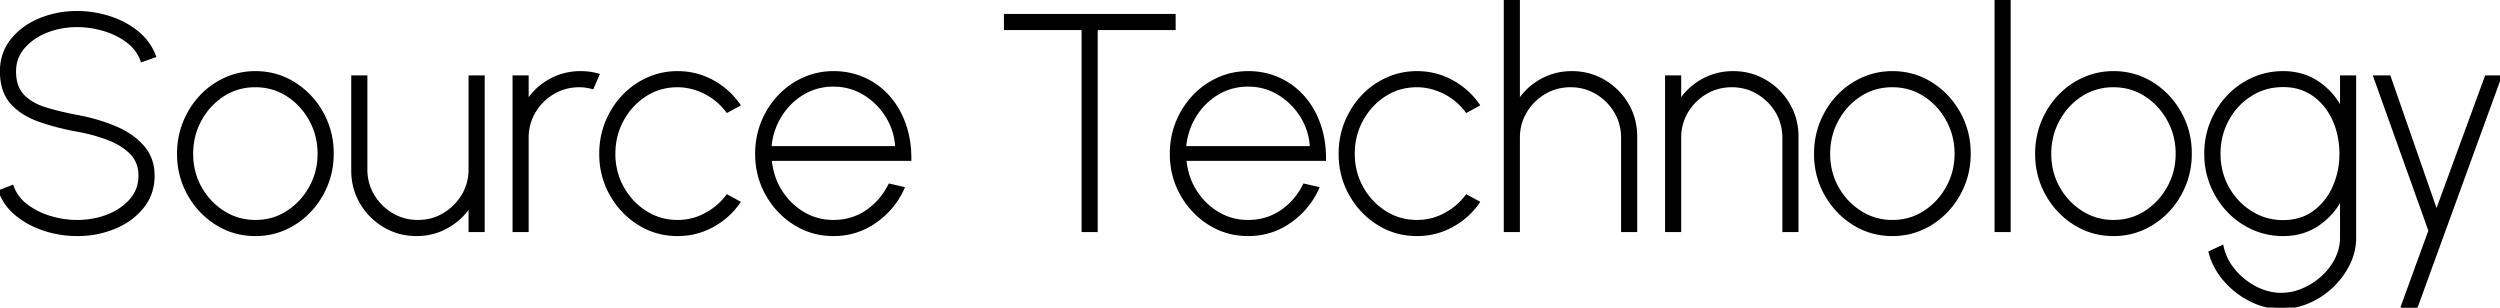<svg xmlns="http://www.w3.org/2000/svg" viewBox="0 0 813 100" height="100" width="813"><g style="stroke:#000;stroke-width:0.25mm;fill:#000" fill="#000" stroke-width="0.25mm" stroke="#000" font-size="9pt" fill-rule="evenodd" stroke-linecap="round" id="svgGroup"><path d="M 0 62.2 L 4 60.65 Q 5.3 64.35 8.65 66.875 A 23.72 23.72 0 0 0 15.146 70.31 A 27.471 27.471 0 0 0 16.35 70.7 Q 20.7 72 25.1 72 A 27.734 27.734 0 0 0 33.032 70.886 A 25.589 25.589 0 0 0 35.1 70.175 A 20.636 20.636 0 0 0 39.54 67.806 A 17.102 17.102 0 0 0 42.625 65 Q 45.5 61.65 45.5 57.15 A 11.622 11.622 0 0 0 44.971 53.567 A 9.58 9.58 0 0 0 42.525 49.625 A 19.02 19.02 0 0 0 38.393 46.575 A 25.215 25.215 0 0 0 34.875 44.975 Q 30.2 43.25 25.1 42.35 A 91.179 91.179 0 0 1 18.419 40.869 A 68.574 68.574 0 0 1 12.475 39.025 A 24.712 24.712 0 0 1 8.047 36.928 A 18.346 18.346 0 0 1 3.675 33.275 Q 0.45 29.55 0.45 23.2 A 16.749 16.749 0 0 1 1.519 17.148 A 15.416 15.416 0 0 1 3.875 13.05 A 21.527 21.527 0 0 1 10.731 7.435 A 26.411 26.411 0 0 1 12.925 6.4 A 30.878 30.878 0 0 1 23.779 4.074 A 35.754 35.754 0 0 1 25.1 4.05 Q 30.35 4.05 35.5 5.675 Q 40.65 7.3 44.575 10.475 Q 48.5 13.65 50.25 18.25 L 46.15 19.7 Q 44.85 16 41.525 13.475 A 23.34 23.34 0 0 0 35.217 10.098 A 27.201 27.201 0 0 0 33.85 9.65 Q 29.5 8.35 25.1 8.35 A 27.696 27.696 0 0 0 17.747 9.303 A 24.953 24.953 0 0 0 15.075 10.2 A 20.68 20.68 0 0 0 10.662 12.589 A 17.116 17.116 0 0 0 7.6 15.4 Q 4.75 18.75 4.75 23.2 Q 4.75 27.095 6.311 29.649 A 8.541 8.541 0 0 0 7.425 31.1 Q 10.1 33.9 14.675 35.325 Q 19.214 36.739 25.009 37.833 A 128.415 128.415 0 0 0 25.1 37.85 A 62.226 62.226 0 0 1 34.358 40.283 A 55.271 55.271 0 0 1 37.225 41.375 Q 42.85 43.7 46.325 47.575 A 13.514 13.514 0 0 1 49.752 55.839 A 17.706 17.706 0 0 1 49.8 57.15 Q 49.8 63 46.35 67.3 A 21.775 21.775 0 0 1 39.349 72.979 A 26.626 26.626 0 0 1 37.275 73.95 A 30.878 30.878 0 0 1 26.421 76.276 A 35.754 35.754 0 0 1 25.1 76.3 Q 19.6 76.3 14.425 74.6 Q 9.25 72.9 5.4 69.75 Q 1.55 66.6 0 62.2 Z M 761.45 35.75 L 761.45 25 L 765.75 25 L 765.75 77.3 Q 765.75 81.8 763.725 85.875 Q 761.7 89.95 758.325 93.15 Q 754.95 96.35 750.675 98.175 Q 746.4 100 741.8 100 Q 736.6 100 731.775 97.525 Q 726.95 95.05 723.45 90.975 A 22.713 22.713 0 0 1 719.581 84.717 A 20.978 20.978 0 0 1 718.7 82.05 L 722.65 80.2 Q 723.55 84.45 726.5 87.975 Q 729.45 91.5 733.525 93.6 A 18.885 18.885 0 0 0 738.668 95.405 A 16.778 16.778 0 0 0 741.8 95.7 Q 745.5 95.7 749.025 94.175 Q 752.55 92.65 755.35 90.075 Q 758.15 87.5 759.8 84.2 Q 761.45 80.9 761.45 77.3 L 761.45 64.2 Q 758.75 69.6 753.85 72.95 A 19.249 19.249 0 0 1 744.246 76.234 A 23.992 23.992 0 0 1 742.45 76.3 Q 737.25 76.3 732.675 74.25 Q 728.1 72.2 724.65 68.575 Q 721.2 64.95 719.25 60.2 A 26.461 26.461 0 0 1 717.304 50.509 A 30.193 30.193 0 0 1 717.3 50 A 27.383 27.383 0 0 1 718.587 41.541 A 25.56 25.56 0 0 1 719.25 39.725 Q 721.2 34.95 724.65 31.325 Q 728.1 27.7 732.675 25.65 Q 737.25 23.6 742.45 23.6 A 21.301 21.301 0 0 1 749.059 24.595 A 18.633 18.633 0 0 1 753.85 26.95 Q 758.75 30.3 761.45 35.75 Z M 531.95 44.4 L 531.95 75 L 527.65 75 L 527.65 44.85 A 16.695 16.695 0 0 0 526.37 38.292 A 16.053 16.053 0 0 0 525.375 36.325 Q 523.1 32.5 519.25 30.2 Q 515.4 27.9 510.75 27.9 Q 506.05 27.9 502.2 30.2 Q 498.35 32.5 496.075 36.325 A 16.3 16.3 0 0 0 493.802 44.557 A 19.253 19.253 0 0 0 493.8 44.85 L 493.8 75 L 489.5 75 L 489.5 0 L 493.8 0 L 493.8 33.15 Q 496.5 28.8 501.1 26.2 Q 505.7 23.6 511.15 23.6 Q 516.9 23.6 521.625 26.4 Q 526.35 29.2 529.15 33.925 Q 531.95 38.65 531.95 44.4 Z M 584.4 44.4 L 584.4 75 L 580.1 75 L 580.1 44.85 A 16.695 16.695 0 0 0 578.82 38.292 A 16.053 16.053 0 0 0 577.825 36.325 Q 575.55 32.5 571.7 30.2 Q 567.85 27.9 563.2 27.9 Q 558.5 27.9 554.65 30.2 Q 550.8 32.5 548.525 36.325 A 16.3 16.3 0 0 0 546.252 44.557 A 19.253 19.253 0 0 0 546.25 44.85 L 546.25 75 L 541.95 75 L 541.95 25 L 546.25 25 L 546.25 33.15 Q 548.95 28.8 553.55 26.2 Q 558.15 23.6 563.6 23.6 Q 569.35 23.6 574.075 26.4 Q 578.8 29.2 581.6 33.925 Q 584.4 38.65 584.4 44.4 Z M 114.7 55.5 L 114.7 25 L 119 25 L 119 55.05 A 16.695 16.695 0 0 0 120.28 61.608 A 16.053 16.053 0 0 0 121.275 63.575 Q 123.55 67.4 127.4 69.7 Q 131.25 72 135.95 72 Q 140.6 72 144.425 69.7 Q 148.25 67.4 150.55 63.575 A 16.209 16.209 0 0 0 152.85 55.123 A 19.164 19.164 0 0 0 152.85 55.05 L 152.85 25 L 157.15 25 L 157.15 75 L 152.85 75 L 152.85 66.75 Q 150.1 71.05 145.525 73.675 Q 140.95 76.3 135.5 76.3 Q 129.75 76.3 125.025 73.5 Q 120.3 70.7 117.5 65.975 Q 114.7 61.25 114.7 55.5 Z M 792.35 69.05 L 808.5 25 L 813 25 L 785.7 100 L 781.1 100 L 790.2 75 L 772.3 25 L 777 25 L 792.35 69.05 Z M 295.9 51.85 L 250.5 51.85 A 23.681 23.681 0 0 0 252.115 58.758 A 21.263 21.263 0 0 0 253.875 62.175 Q 256.75 66.7 261.2 69.35 Q 265.65 72 271.05 72 Q 277 72 281.75 68.85 A 21.839 21.839 0 0 0 288.57 61.538 A 26.22 26.22 0 0 0 289.3 60.2 L 293.65 61.2 Q 290.65 67.85 284.6 72.075 Q 278.55 76.3 271.05 76.3 Q 264.15 76.3 258.475 72.75 Q 252.8 69.2 249.425 63.225 A 26.326 26.326 0 0 1 246.053 50.452 A 30.894 30.894 0 0 1 246.05 50 A 27.383 27.383 0 0 1 247.337 41.541 A 25.56 25.56 0 0 1 248 39.725 Q 249.95 34.95 253.375 31.325 Q 256.8 27.7 261.35 25.65 Q 265.9 23.6 271.05 23.6 A 24.622 24.622 0 0 1 278.386 24.672 A 22.582 22.582 0 0 1 281.025 25.675 Q 285.6 27.75 288.95 31.525 A 26.12 26.12 0 0 1 293.517 38.892 A 30.586 30.586 0 0 1 294.125 40.475 A 31.371 31.371 0 0 1 295.76 48.206 Q 295.901 49.824 295.901 51.52 A 40.918 40.918 0 0 1 295.9 51.85 Z M 430.75 51.85 L 385.35 51.85 A 23.681 23.681 0 0 0 386.965 58.758 A 21.263 21.263 0 0 0 388.725 62.175 Q 391.6 66.7 396.05 69.35 Q 400.5 72 405.9 72 Q 411.85 72 416.6 68.85 A 21.839 21.839 0 0 0 423.42 61.538 A 26.22 26.22 0 0 0 424.15 60.2 L 428.5 61.2 Q 425.5 67.85 419.45 72.075 Q 413.4 76.3 405.9 76.3 Q 399 76.3 393.325 72.75 Q 387.65 69.2 384.275 63.225 A 26.326 26.326 0 0 1 380.903 50.452 A 30.894 30.894 0 0 1 380.9 50 A 27.383 27.383 0 0 1 382.187 41.541 A 25.56 25.56 0 0 1 382.85 39.725 Q 384.8 34.95 388.225 31.325 Q 391.65 27.7 396.2 25.65 Q 400.75 23.6 405.9 23.6 A 24.622 24.622 0 0 1 413.236 24.672 A 22.582 22.582 0 0 1 415.875 25.675 Q 420.45 27.75 423.8 31.525 A 26.12 26.12 0 0 1 428.367 38.892 A 30.586 30.586 0 0 1 428.975 40.475 A 31.371 31.371 0 0 1 430.61 48.206 Q 430.751 49.824 430.751 51.52 A 40.918 40.918 0 0 1 430.75 51.85 Z M 326.95 5 L 381.85 5 L 381.85 9.3 L 356.5 9.3 L 356.5 75 L 352.2 75 L 352.2 9.3 L 326.95 9.3 L 326.95 5 Z M 236.5 63.75 L 240.25 65.8 Q 236.9 70.6 231.675 73.45 Q 226.45 76.3 220.35 76.3 Q 213.45 76.3 207.775 72.75 Q 202.1 69.2 198.725 63.225 A 26.326 26.326 0 0 1 195.353 50.452 A 30.894 30.894 0 0 1 195.35 50 A 27.383 27.383 0 0 1 196.637 41.541 A 25.56 25.56 0 0 1 197.3 39.725 Q 199.25 34.95 202.675 31.325 Q 206.1 27.7 210.65 25.65 Q 215.2 23.6 220.35 23.6 Q 226.45 23.6 231.675 26.45 Q 236.9 29.3 240.25 34.1 L 236.5 36.15 Q 233.45 32.15 229.125 30.025 A 20.552 20.552 0 0 0 223.257 28.129 A 18.581 18.581 0 0 0 220.35 27.9 Q 214.5 27.9 209.825 30.925 Q 205.15 33.95 202.4 38.975 Q 199.65 44 199.65 50 A 22.604 22.604 0 0 0 201.359 58.812 A 21.772 21.772 0 0 0 202.45 61.05 Q 205.25 66.05 209.95 69.025 Q 214.65 72 220.35 72 Q 225.25 72 229.5 69.7 A 21.543 21.543 0 0 0 235.783 64.648 A 20.654 20.654 0 0 0 236.5 63.75 Z M 476.95 63.75 L 480.7 65.8 Q 477.35 70.6 472.125 73.45 Q 466.9 76.3 460.8 76.3 Q 453.9 76.3 448.225 72.75 Q 442.55 69.2 439.175 63.225 A 26.326 26.326 0 0 1 435.803 50.452 A 30.894 30.894 0 0 1 435.8 50 A 27.383 27.383 0 0 1 437.087 41.541 A 25.56 25.56 0 0 1 437.75 39.725 Q 439.7 34.95 443.125 31.325 Q 446.55 27.7 451.1 25.65 Q 455.65 23.6 460.8 23.6 Q 466.9 23.6 472.125 26.45 Q 477.35 29.3 480.7 34.1 L 476.95 36.15 Q 473.9 32.15 469.575 30.025 A 20.552 20.552 0 0 0 463.707 28.129 A 18.581 18.581 0 0 0 460.8 27.9 Q 454.95 27.9 450.275 30.925 Q 445.6 33.95 442.85 38.975 Q 440.1 44 440.1 50 A 22.604 22.604 0 0 0 441.809 58.812 A 21.772 21.772 0 0 0 442.9 61.05 Q 445.7 66.05 450.4 69.025 Q 455.1 72 460.8 72 Q 465.7 72 469.95 69.7 A 21.543 21.543 0 0 0 476.233 64.648 A 20.654 20.654 0 0 0 476.95 63.75 Z M 83.05 76.3 Q 76.15 76.3 70.475 72.75 Q 64.8 69.2 61.425 63.225 A 26.326 26.326 0 0 1 58.053 50.452 A 30.894 30.894 0 0 1 58.05 50 A 27.383 27.383 0 0 1 59.337 41.541 A 25.56 25.56 0 0 1 60 39.725 Q 61.95 34.95 65.375 31.325 Q 68.8 27.7 73.35 25.65 Q 77.9 23.6 83.05 23.6 Q 89.95 23.6 95.625 27.15 Q 101.3 30.7 104.675 36.7 A 26.545 26.545 0 0 1 108.046 49.488 A 31.285 31.285 0 0 1 108.05 50 A 26.941 26.941 0 0 1 106.662 58.699 A 25.413 25.413 0 0 1 106.1 60.2 Q 104.15 64.95 100.725 68.575 Q 97.3 72.2 92.775 74.25 Q 88.25 76.3 83.05 76.3 Z M 615.4 76.3 Q 608.5 76.3 602.825 72.75 Q 597.15 69.2 593.775 63.225 A 26.326 26.326 0 0 1 590.403 50.452 A 30.894 30.894 0 0 1 590.4 50 A 27.383 27.383 0 0 1 591.687 41.541 A 25.56 25.56 0 0 1 592.35 39.725 Q 594.3 34.95 597.725 31.325 Q 601.15 27.7 605.7 25.65 Q 610.25 23.6 615.4 23.6 Q 622.3 23.6 627.975 27.15 Q 633.65 30.7 637.025 36.7 A 26.545 26.545 0 0 1 640.396 49.488 A 31.285 31.285 0 0 1 640.4 50 A 26.941 26.941 0 0 1 639.012 58.699 A 25.413 25.413 0 0 1 638.45 60.2 Q 636.5 64.95 633.075 68.575 Q 629.65 72.2 625.125 74.25 Q 620.6 76.3 615.4 76.3 Z M 687.3 76.3 Q 680.4 76.3 674.725 72.75 Q 669.05 69.2 665.675 63.225 A 26.326 26.326 0 0 1 662.303 50.452 A 30.894 30.894 0 0 1 662.3 50 A 27.383 27.383 0 0 1 663.587 41.541 A 25.56 25.56 0 0 1 664.25 39.725 Q 666.2 34.95 669.625 31.325 Q 673.05 27.7 677.6 25.65 Q 682.15 23.6 687.3 23.6 Q 694.2 23.6 699.875 27.15 Q 705.55 30.7 708.925 36.7 A 26.545 26.545 0 0 1 712.296 49.488 A 31.285 31.285 0 0 1 712.3 50 A 26.941 26.941 0 0 1 710.912 58.699 A 25.413 25.413 0 0 1 710.35 60.2 Q 708.4 64.95 704.975 68.575 Q 701.55 72.2 697.025 74.25 Q 692.5 76.3 687.3 76.3 Z M 171.45 75 L 167.15 75 L 167.15 25 L 171.45 25 L 171.45 33.15 Q 174.15 28.8 178.75 26.2 Q 183.35 23.6 188.8 23.6 Q 191.75 23.6 194.45 24.35 L 192.65 28.5 A 15.898 15.898 0 0 0 188.827 27.906 A 14.758 14.758 0 0 0 188.4 27.9 Q 183.7 27.9 179.85 30.2 Q 176 32.5 173.725 36.325 A 16.3 16.3 0 0 0 171.452 44.557 A 19.253 19.253 0 0 0 171.45 44.85 L 171.45 75 Z M 653.4 75 L 649.1 75 L 649.1 0 L 653.4 0 L 653.4 75 Z M 83.05 72 Q 88.9 72 93.575 68.95 Q 98.25 65.9 101 60.9 Q 103.75 55.9 103.75 50 Q 103.75 44.05 101 39.025 Q 98.25 34 93.575 30.95 Q 88.9 27.9 83.05 27.9 A 19.476 19.476 0 0 0 75.517 29.342 A 18.581 18.581 0 0 0 72.475 30.95 Q 67.8 34 65.075 39.025 Q 62.35 44.05 62.35 50 A 23.062 23.062 0 0 0 63.567 57.566 A 21.151 21.151 0 0 0 65.175 61.125 Q 68 66.1 72.7 69.05 Q 77.4 72 83.05 72 Z M 615.4 72 Q 621.25 72 625.925 68.95 Q 630.6 65.9 633.35 60.9 Q 636.1 55.9 636.1 50 Q 636.1 44.05 633.35 39.025 Q 630.6 34 625.925 30.95 Q 621.25 27.9 615.4 27.9 A 19.476 19.476 0 0 0 607.867 29.342 A 18.581 18.581 0 0 0 604.825 30.95 Q 600.15 34 597.425 39.025 Q 594.7 44.05 594.7 50 A 23.062 23.062 0 0 0 595.917 57.566 A 21.151 21.151 0 0 0 597.525 61.125 Q 600.35 66.1 605.05 69.05 Q 609.75 72 615.4 72 Z M 687.3 72 Q 693.15 72 697.825 68.95 Q 702.5 65.9 705.25 60.9 Q 708 55.9 708 50 Q 708 44.05 705.25 39.025 Q 702.5 34 697.825 30.95 Q 693.15 27.9 687.3 27.9 A 19.476 19.476 0 0 0 679.767 29.342 A 18.581 18.581 0 0 0 676.725 30.95 Q 672.05 34 669.325 39.025 Q 666.6 44.05 666.6 50 A 23.062 23.062 0 0 0 667.817 57.566 A 21.151 21.151 0 0 0 669.425 61.125 Q 672.25 66.1 676.95 69.05 Q 681.65 72 687.3 72 Z M 742.45 72.05 A 18.907 18.907 0 0 0 747.608 71.374 A 15.364 15.364 0 0 0 752.55 68.975 A 19.829 19.829 0 0 0 758.857 61.187 A 23.334 23.334 0 0 0 759 60.875 A 26.166 26.166 0 0 0 761.245 50.547 A 30.125 30.125 0 0 0 761.25 50 A 27.654 27.654 0 0 0 760.175 42.199 A 24.963 24.963 0 0 0 758.975 38.95 A 20.252 20.252 0 0 0 754.925 32.963 A 18.946 18.946 0 0 0 752.475 30.875 A 16.172 16.172 0 0 0 744.57 27.956 A 20.674 20.674 0 0 0 742.45 27.85 Q 736.65 27.85 731.925 30.825 Q 727.2 33.8 724.425 38.85 A 22.684 22.684 0 0 0 721.653 49.62 A 26.604 26.604 0 0 0 721.65 50 A 23.076 23.076 0 0 0 722.955 57.829 A 21.372 21.372 0 0 0 724.475 61.15 Q 727.3 66.15 732.05 69.1 Q 736.8 72.05 742.45 72.05 Z M 250.4 48 L 291.6 48 Q 291.35 42.55 288.525 37.925 Q 285.7 33.3 281.125 30.5 Q 276.55 27.7 271.05 27.7 A 19.405 19.405 0 0 0 263.32 29.231 A 18.713 18.713 0 0 0 261 30.425 Q 256.5 33.15 253.675 37.775 Q 250.85 42.4 250.4 48 Z M 385.25 48 L 426.45 48 Q 426.2 42.55 423.375 37.925 Q 420.55 33.3 415.975 30.5 Q 411.4 27.7 405.9 27.7 A 19.405 19.405 0 0 0 398.17 29.231 A 18.713 18.713 0 0 0 395.85 30.425 Q 391.35 33.15 388.525 37.775 Q 385.7 42.4 385.25 48 Z"></path></g></svg>